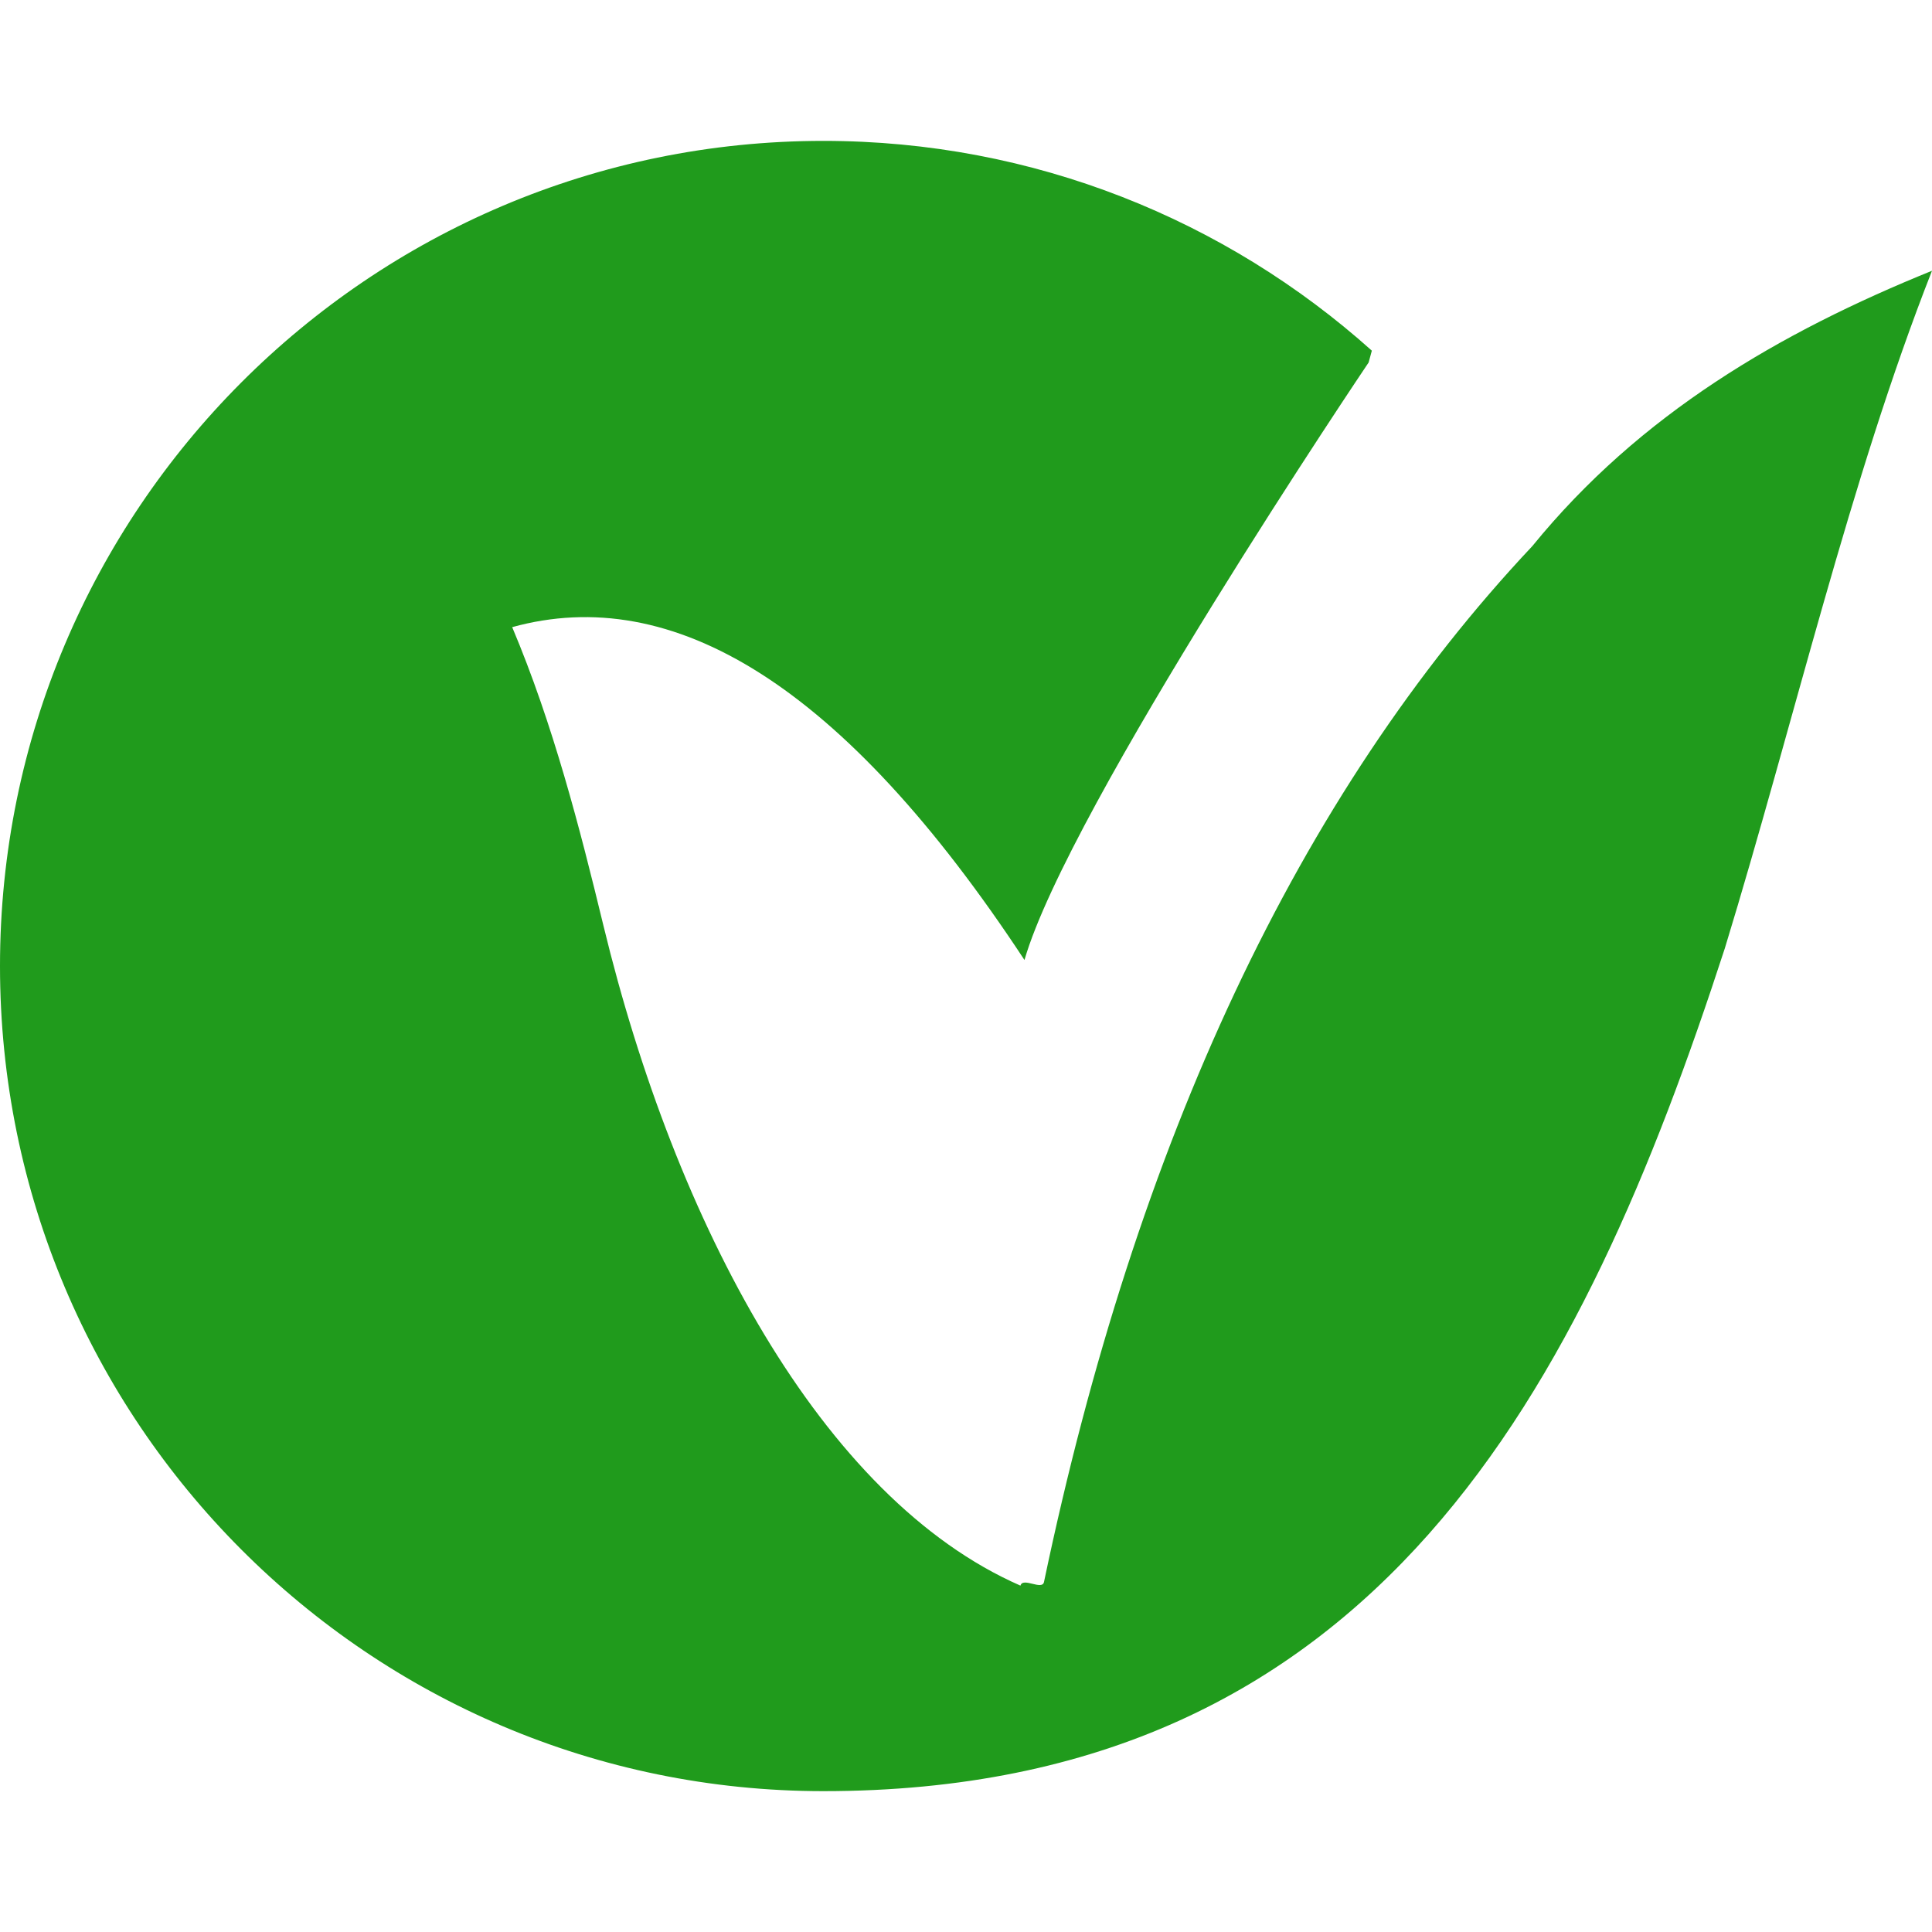 <svg width="64" height="64" viewBox="0 0 64 64" fill="none" xmlns="http://www.w3.org/2000/svg">
	<path fill-rule="evenodd" clip-rule="evenodd" d="M64 8.969C58.963 11.011 54.333 13.704 50.759 18.092C43.002 26.337 37.639 37.828 34.584 52.404C34.523 52.699 33.882 52.232 33.804 52.526C27.206 49.641 22.372 40.506 19.988 30.655C19.206 27.427 18.325 23.995 16.967 20.775C22.282 19.308 27.916 22.652 33.937 31.801C35.395 26.753 45.338 12.007 45.338 12.007L45.444 11.616C40.62 7.295 34.255 4.667 27.277 4.667C12.215 4.667 0 16.907 0 32.001C0 47.093 12.215 59.334 27.277 59.334C45.664 59.334 52.417 45.918 57.136 31.418C59.424 23.935 61.273 15.902 64 8.969Z" fill="#209B1C" />
</svg>
